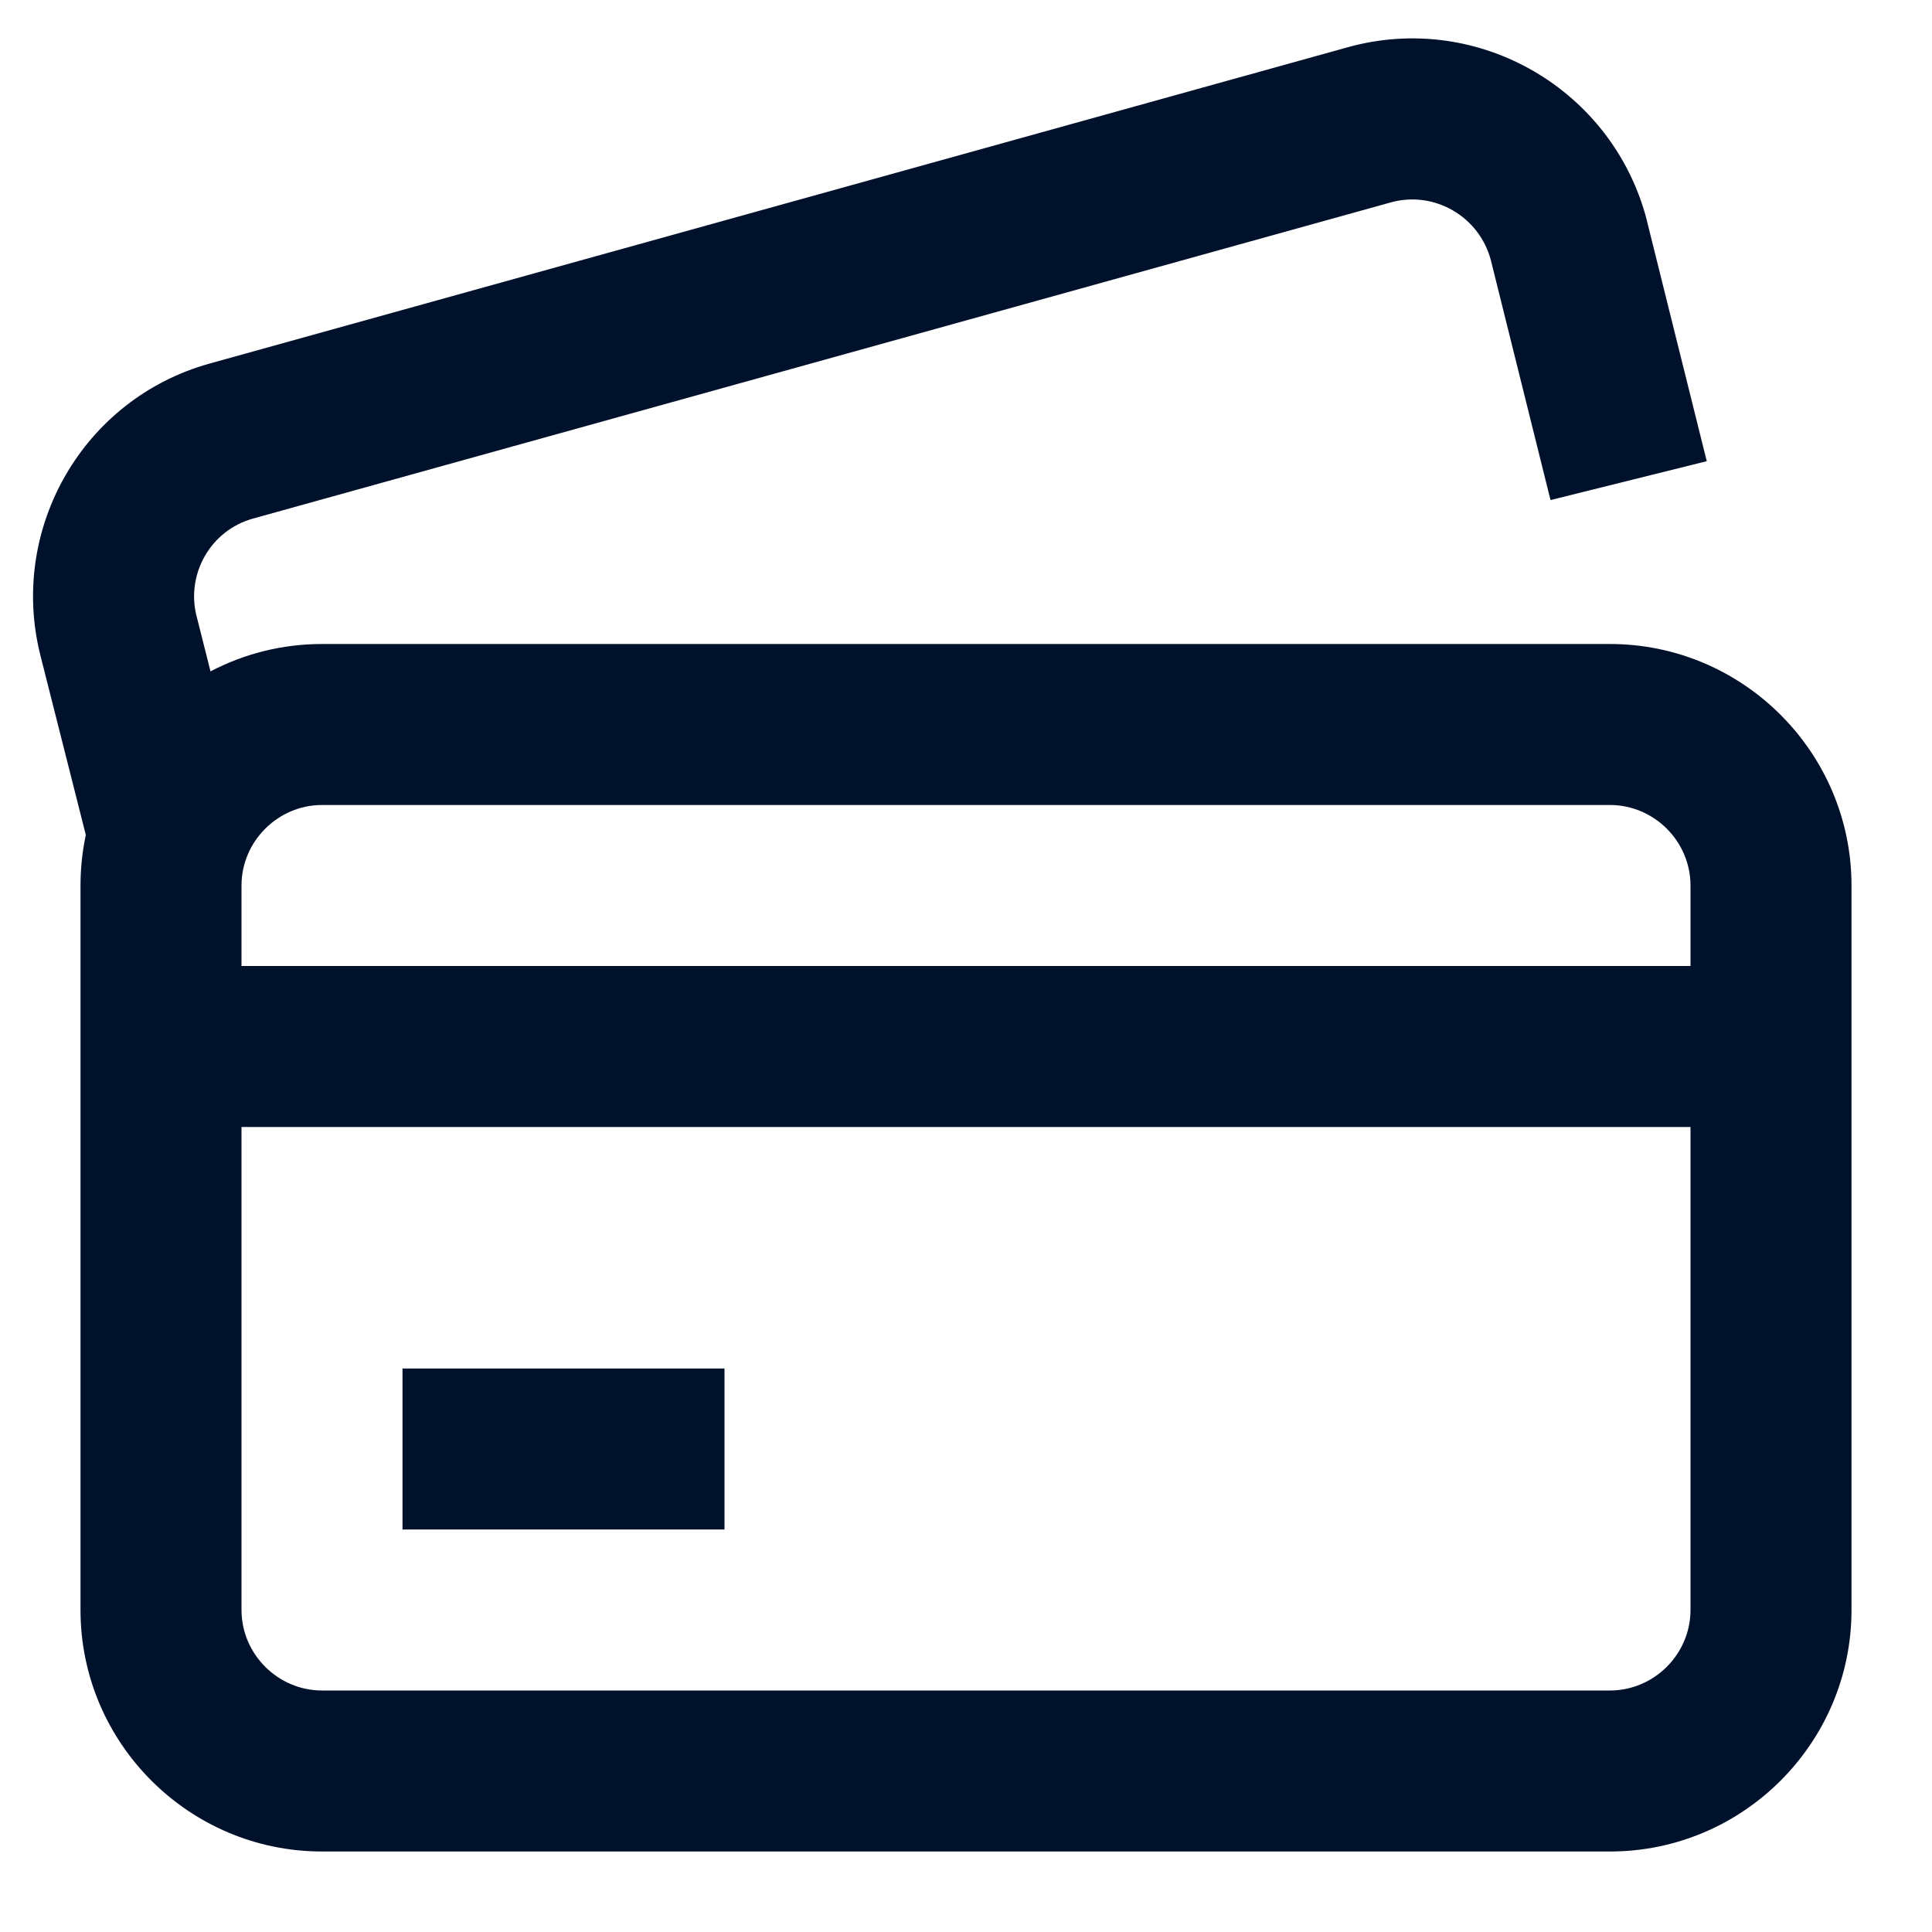 <svg width="24" height="24" viewBox="0 0 24 24" fill="none" xmlns="http://www.w3.org/2000/svg">
<path d="M5 17H9V19H5V17Z" fill="#00112C"/>
<path d="M3.139 6.443L17.278 2.514C17.814 2.365 18.378 2.687 18.521 3.236L19.261 6.212L21.202 5.729L20.46 2.749L20.459 2.741C20.04 1.112 18.365 0.136 16.742 0.587L2.601 4.517C1.037 4.953 0.11 6.559 0.499 8.13L1.066 10.372C1.023 10.575 1 10.785 1 11V20C1 21.652 2.348 23 4 23H20C21.652 23 23 21.652 23 20V11C23 9.348 21.652 8 20 8H4C3.501 8 3.03 8.123 2.615 8.34L2.441 7.65L2.44 7.648C2.311 7.12 2.624 6.587 3.139 6.443ZM21 12H3V11C3 10.452 3.452 10 4 10H20C20.548 10 21 10.452 21 11V12ZM3 14H21V20C21 20.548 20.548 21 20 21H4C3.452 21 3 20.548 3 20V14Z" fill="#00112C"/>
</svg>
